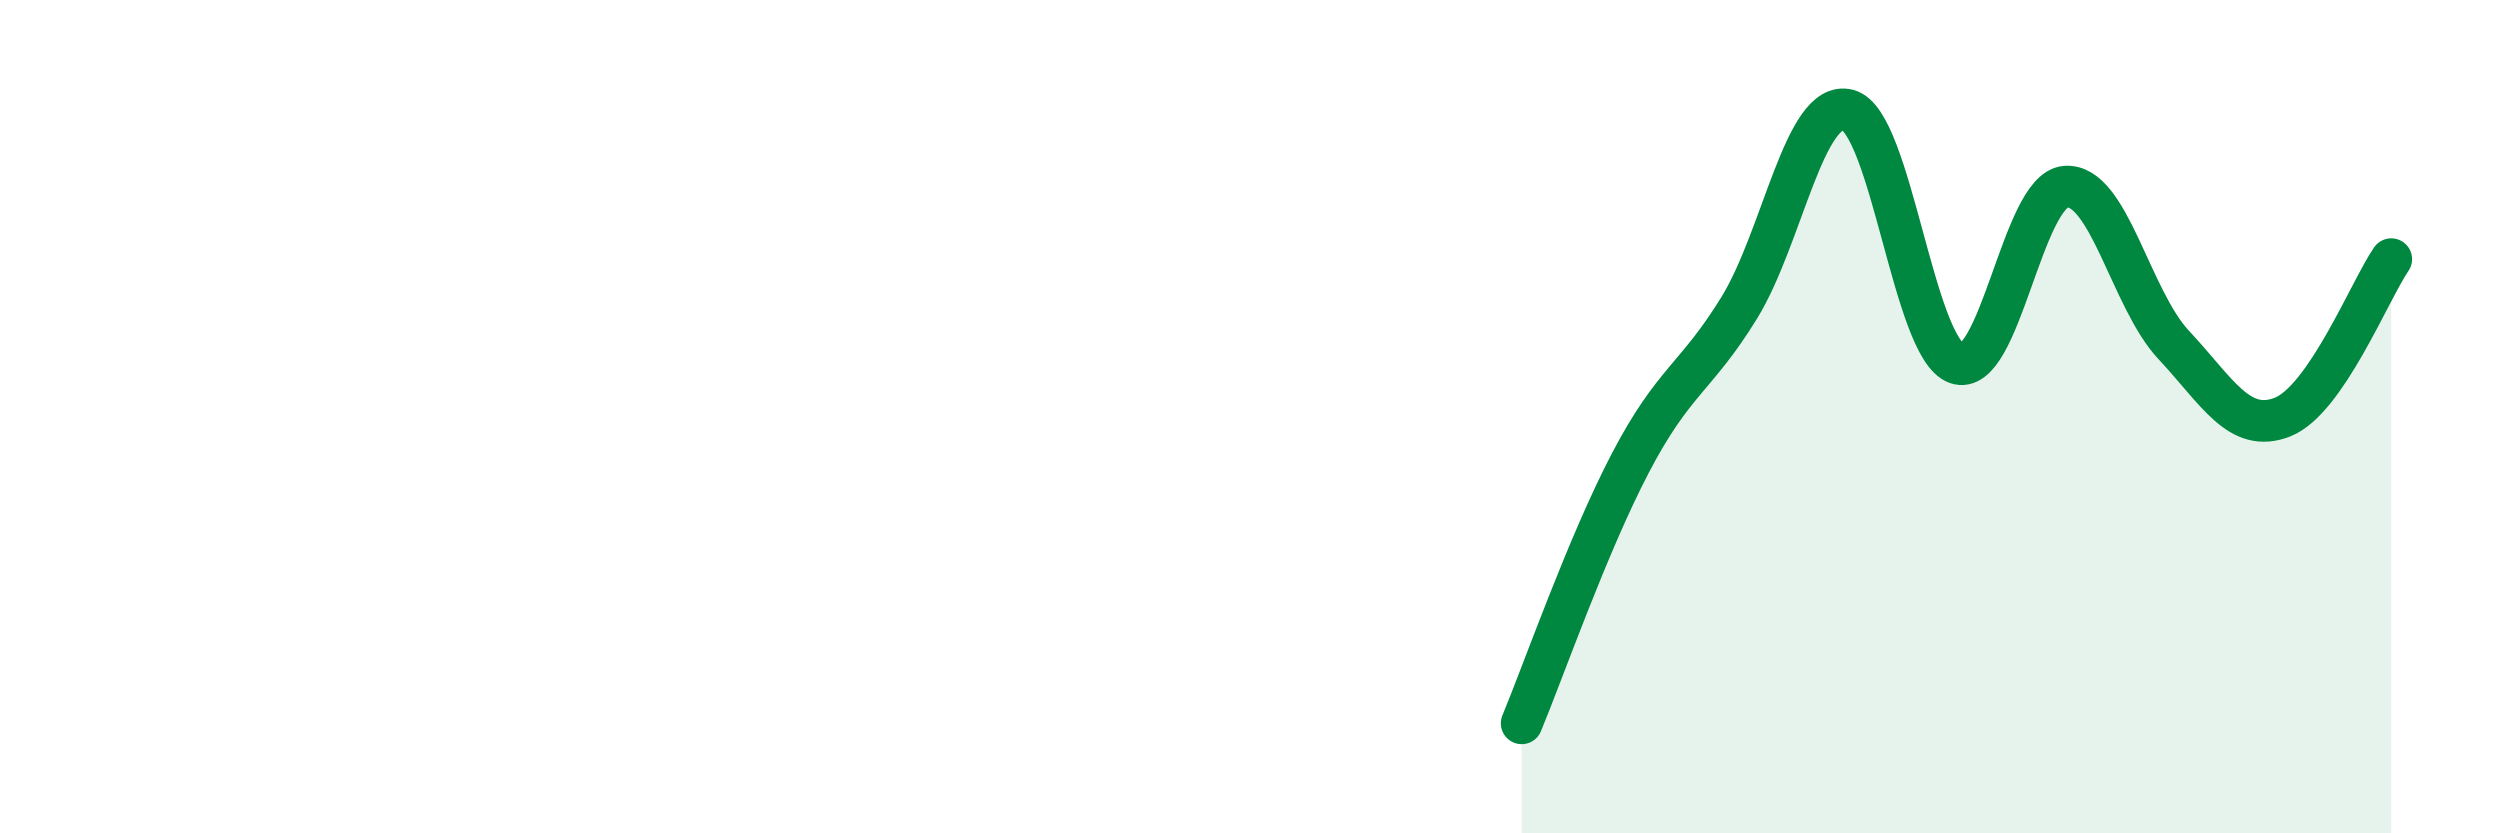 
    <svg width="60" height="20" viewBox="0 0 60 20" xmlns="http://www.w3.org/2000/svg">
      <path
        d="M 36.52,17.36 C 37.04,16.11 38.09,13.1 39.13,11.11 C 40.17,9.12 40.7,9.08 41.74,7.39 C 42.78,5.7 43.31,2.37 44.35,2.64 C 45.39,2.91 45.92,8.35 46.96,8.72 C 48,9.09 48.53,4.57 49.57,4.48 C 50.61,4.39 51.13,7.17 52.17,8.28 C 53.21,9.39 53.74,10.42 54.78,10.01 C 55.82,9.6 56.87,6.98 57.39,6.22L57.39 20L36.52 20Z"
        fill="#008740"
        opacity="0.1"
        stroke-linecap="round"
        stroke-linejoin="round"
      />
      <path
        d="M 36.52,17.36 C 37.04,16.11 38.09,13.1 39.13,11.11 C 40.17,9.12 40.7,9.08 41.74,7.39 C 42.78,5.7 43.31,2.37 44.35,2.64 C 45.39,2.91 45.92,8.35 46.96,8.72 C 48,9.09 48.53,4.57 49.57,4.48 C 50.61,4.39 51.13,7.17 52.17,8.28 C 53.21,9.39 53.74,10.42 54.78,10.01 C 55.82,9.6 56.87,6.98 57.39,6.22"
        stroke="#008740"
        stroke-width="1"
        fill="none"
        stroke-linecap="round"
        stroke-linejoin="round"
      />
    </svg>
  